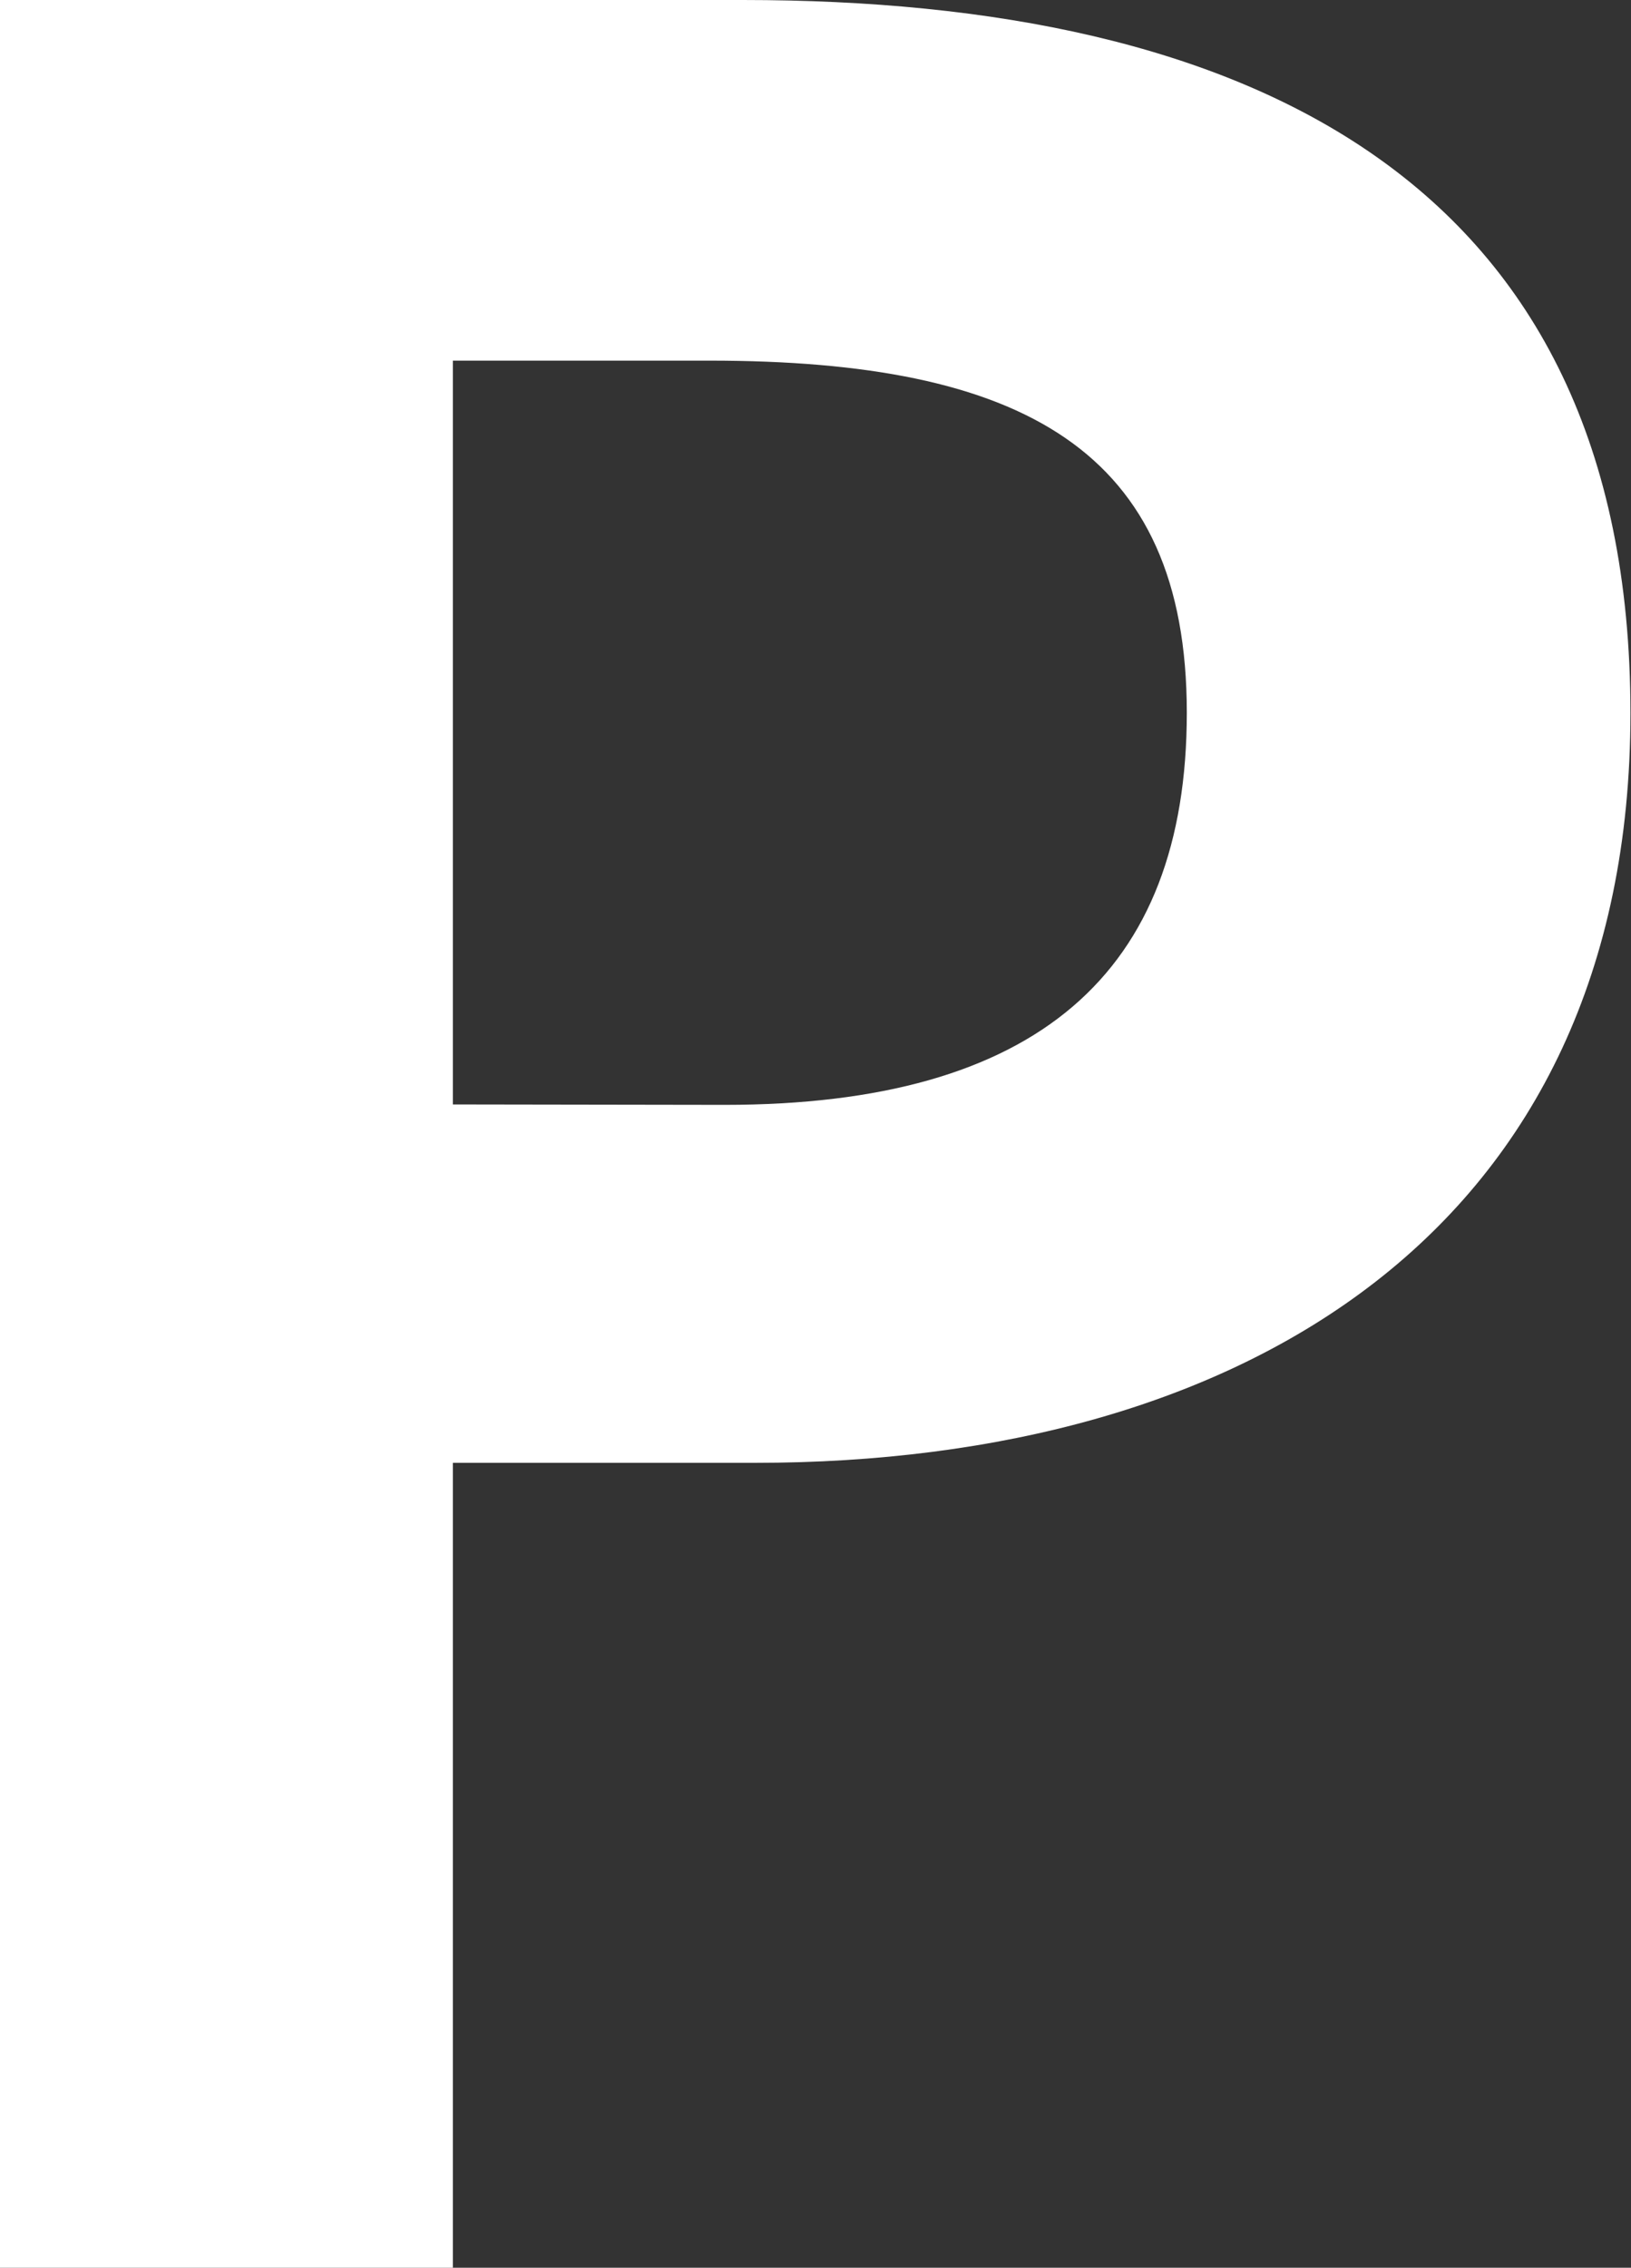 <svg xmlns="http://www.w3.org/2000/svg" width="11.647" height="16.192"><rect width="100%" height="100%" fill="#333333" stroke="none"/><path d="M-.004 0h5.31c3.583 0 6.337 1.268 6.337 5.092 0 3.693-2.775 5.353-6.25 5.353H3.234v5.747H-.004zm5.179 7.889c2.229 0 3.3-.94 3.3-2.8 0-1.88-1.179-2.514-3.408-2.514H3.234v5.311z" fill="#fff"/></svg>